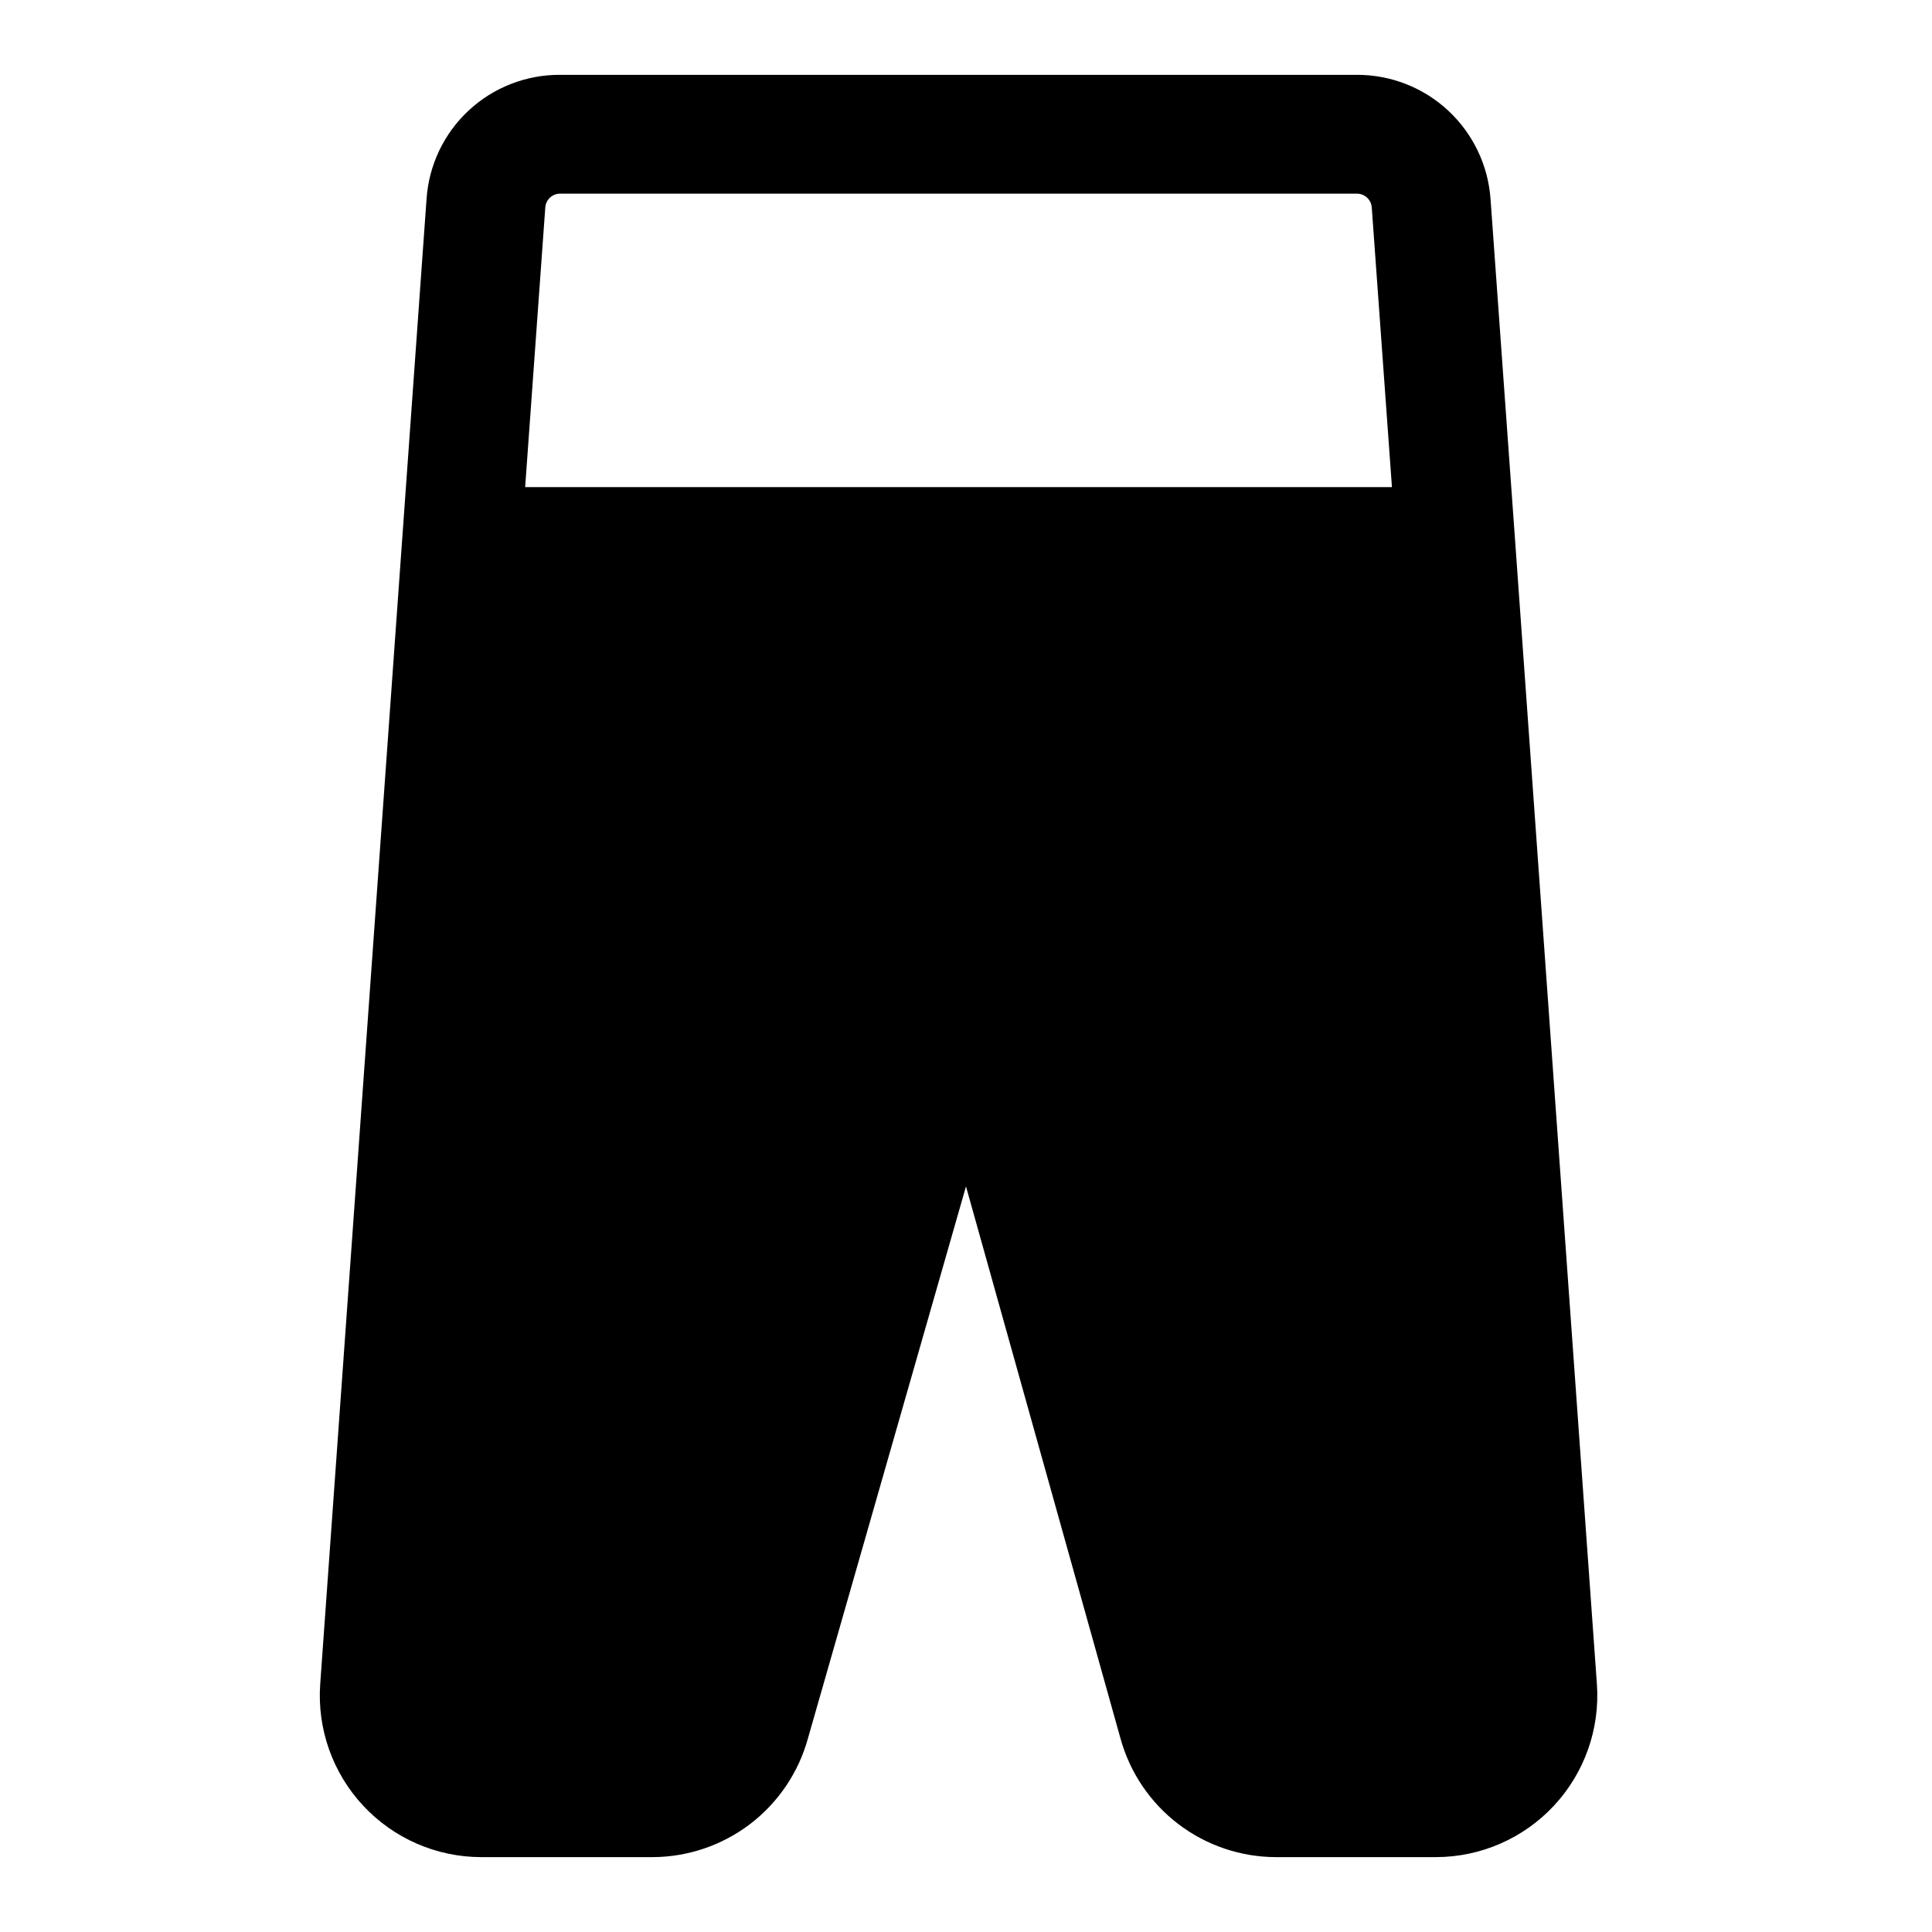 <?xml version="1.0" encoding="UTF-8"?>
<!-- Uploaded to: SVG Repo, www.svgrepo.com, Generator: SVG Repo Mixer Tools -->
<svg fill="#000000" width="800px" height="800px" version="1.1" viewBox="144 144 512 512" xmlns="http://www.w3.org/2000/svg">
 <path d="m545.63 288.84-6.613-91.945c-0.602-8.977-4.598-17.395-11.176-23.535s-15.25-9.547-24.25-9.527h-211.13c-8.984-0.059-17.652 3.312-24.238 9.43-6.582 6.113-10.582 14.512-11.184 23.477l-28.184 393.6c-0.828 11.84 3.293 23.492 11.383 32.176 8.086 8.688 19.418 13.625 31.285 13.641h45.5c9.348-0.047 18.422-3.148 25.844-8.832 7.418-5.688 12.773-13.645 15.25-22.656l41.879-146.26 40.934 146.26c2.481 9.039 7.859 17.016 15.312 22.703 7.449 5.688 16.562 8.773 25.938 8.785h42.352c11.867-0.016 23.195-4.953 31.285-13.641 8.086-8.684 12.211-20.336 11.379-32.176zm-253.17-93.52h211.13c2.059-0.004 3.773 1.574 3.938 3.621l5.352 74.156h-229.71l5.352-74.312h0.004c0.238-1.988 1.934-3.477 3.934-3.465z"/>
</svg>
